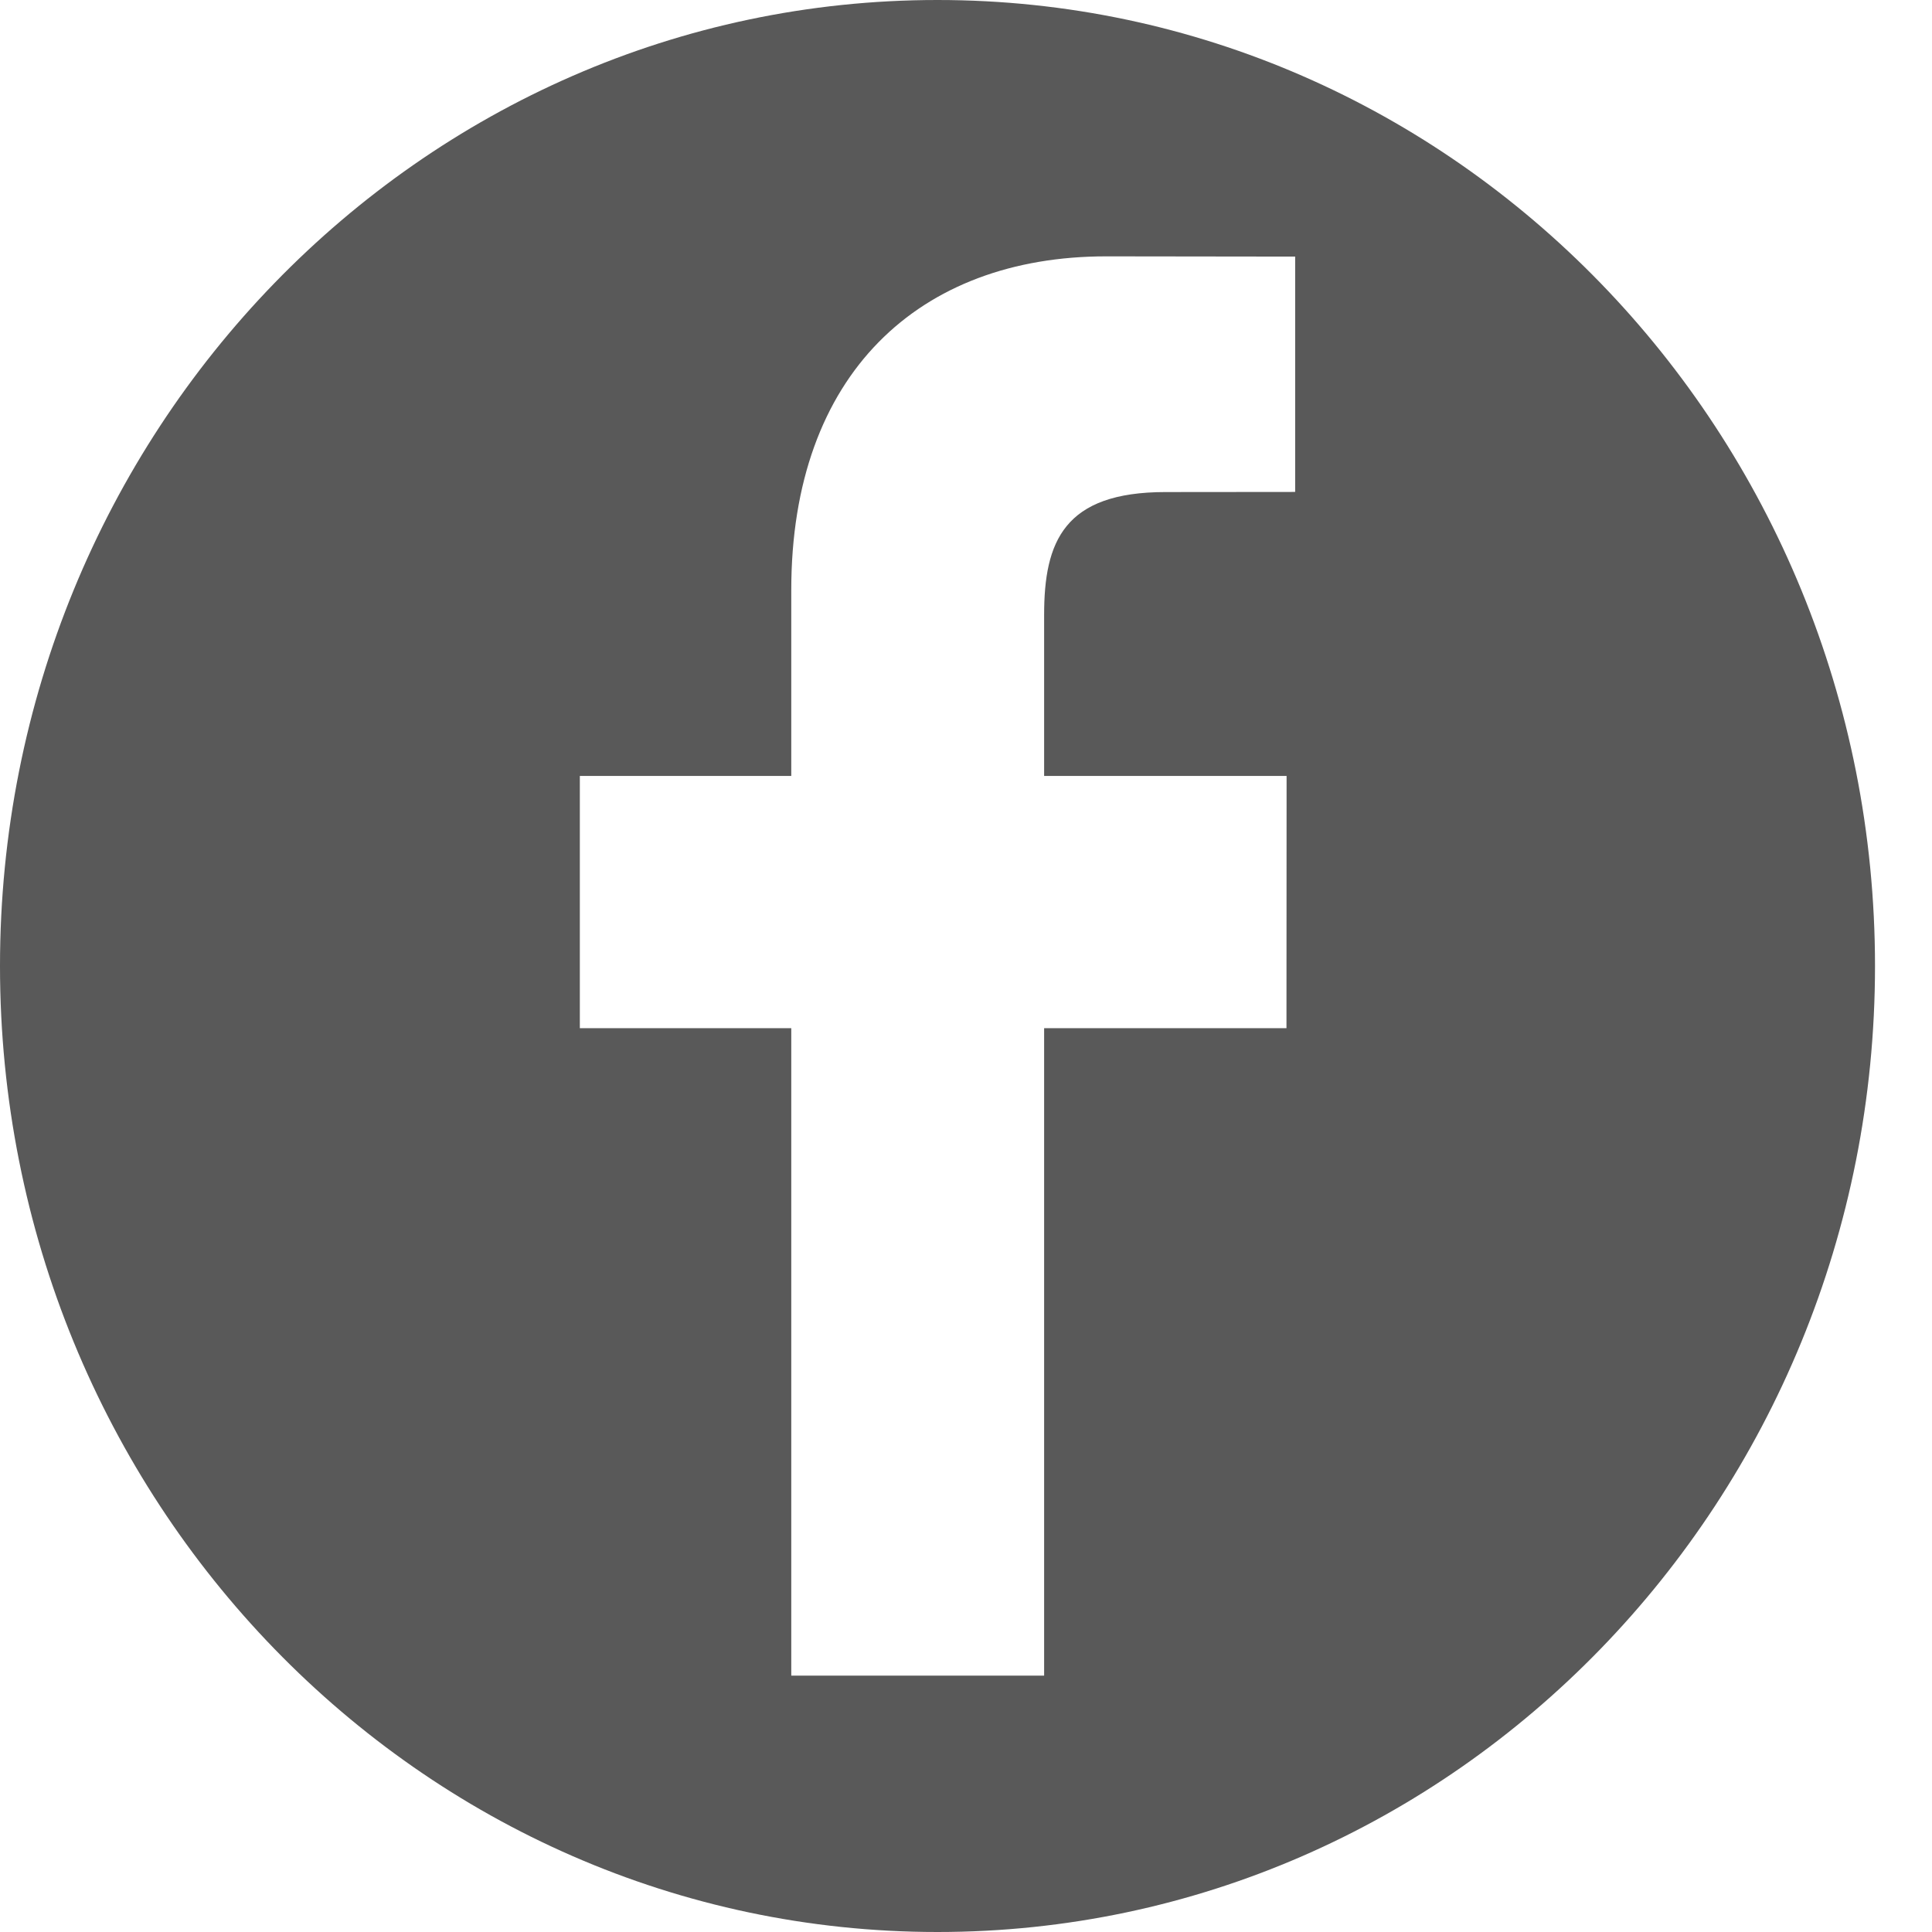 <svg width="16" height="16" viewBox="0 0 16 16" fill="none" xmlns="http://www.w3.org/2000/svg">
<g clip-path="url(#clip0)">
<path d="M7.764 0C3.476 0 0 3.582 0 8C0 12.418 3.476 16 7.764 16C12.052 16 15.528 12.418 15.528 8C15.528 3.582 12.052 0 7.764 0ZM10.726 4.074L9.652 4.075C8.81 4.075 8.647 4.487 8.647 5.092V6.426H10.655L10.654 8.515H8.647V13.877H6.553V8.515H4.802V6.426H6.553V4.885C6.553 3.097 7.613 2.123 9.161 2.123L10.726 2.125V4.074H10.726Z" fill="#595959"/>
</g>
<defs>
<clipPath id="clip0">
<rect width="15.528" height="16" fill="white"/>
</clipPath>
</defs>
</svg>
